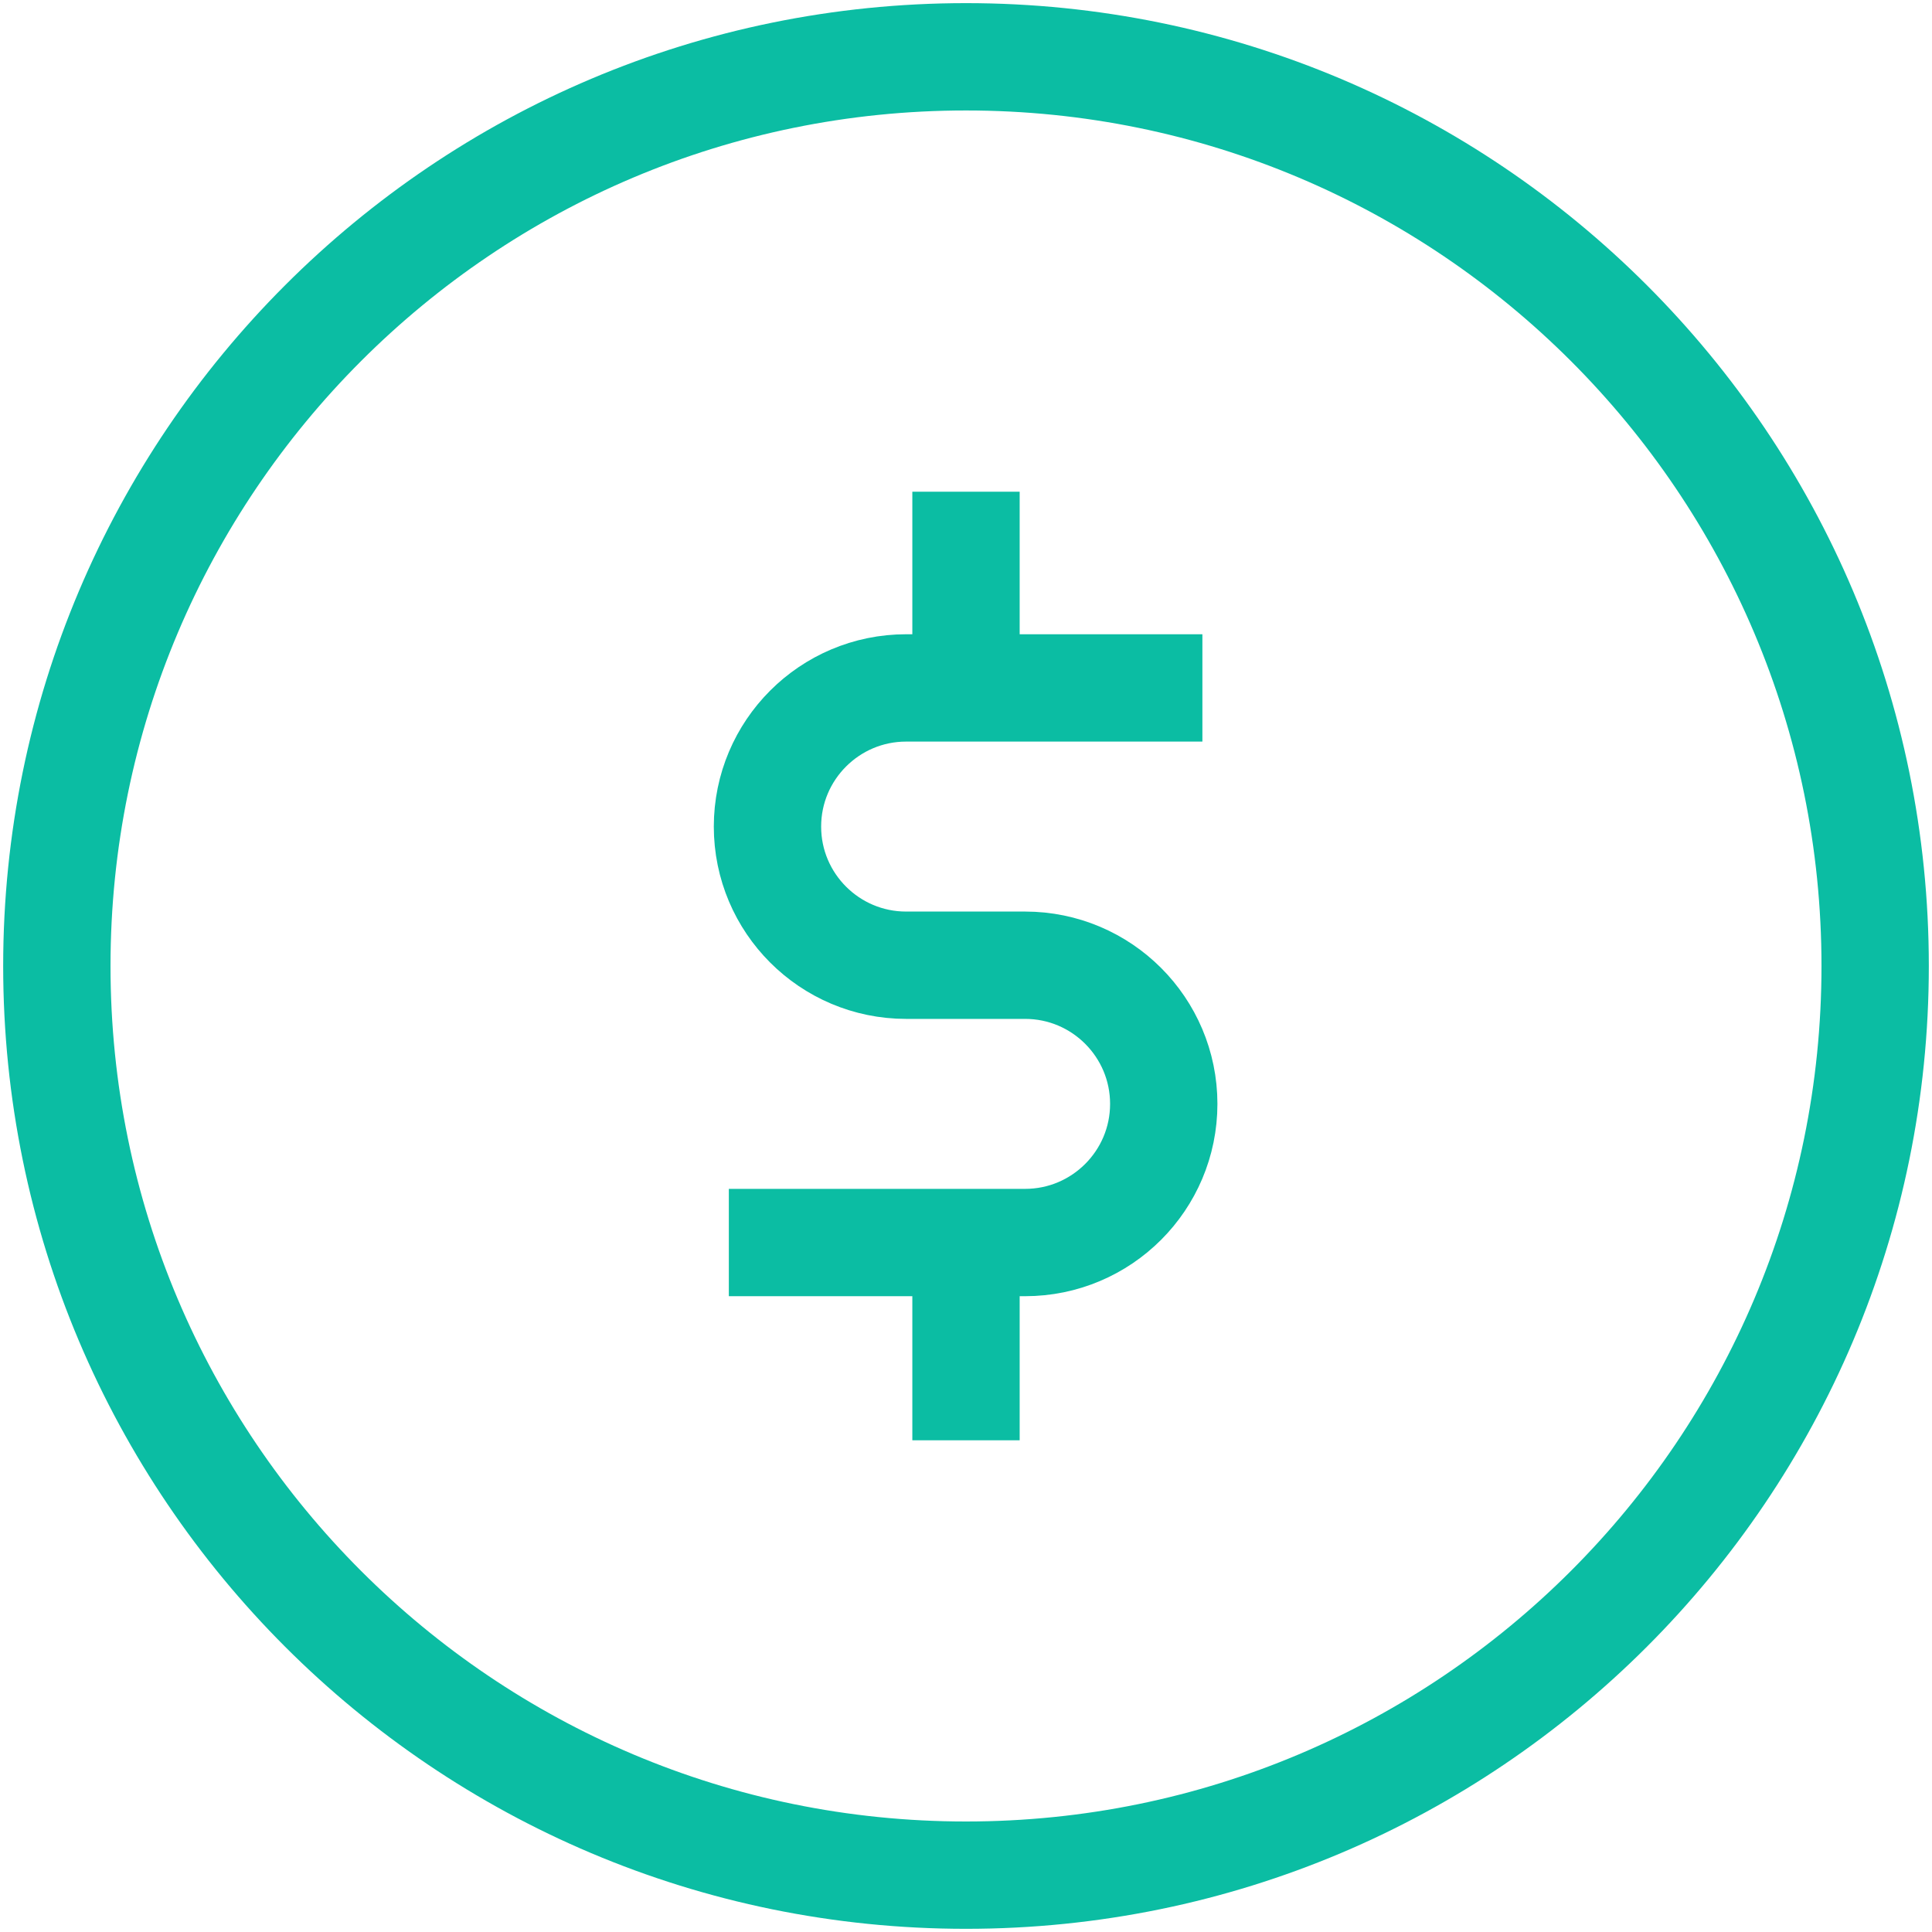 <svg width="45" height="45" viewBox="0 0 45 45" fill="none" xmlns="http://www.w3.org/2000/svg">
<g clip-path="url(#clip0_43_145)">
<path d="M22.5 11.453V16.059" stroke="#0BBDA3" stroke-width="2.5" stroke-miterlimit="10"/>
<path d="M22.5 28.941V33.547" stroke="#0BBDA3" stroke-width="2.5" stroke-miterlimit="10"/>
<path d="M16.976 28.941H23.876C25.659 28.941 27.106 27.494 27.106 25.712C27.106 23.929 25.659 22.482 23.876 22.482H21.106C19.323 22.482 17.876 21.035 17.876 19.253C17.876 17.471 19.323 16.023 21.106 16.023H28.006" stroke="#0BBDA3" stroke-width="2.5" stroke-miterlimit="10"/>
<path d="M22.5 43.676C34.196 43.676 43.676 34.195 43.676 22.5C43.676 10.805 34.196 1.323 22.5 1.323C10.805 1.323 1.324 10.805 1.324 22.5C1.324 34.195 10.805 43.676 22.5 43.676Z" stroke="#0BBDA3" stroke-width="2.5" stroke-miterlimit="10"/>
</g>
<defs>
<clipPath id="clip0_43_145">
<rect width="45" height="45" fill="white"/>
</clipPath>
</defs>
</svg>
